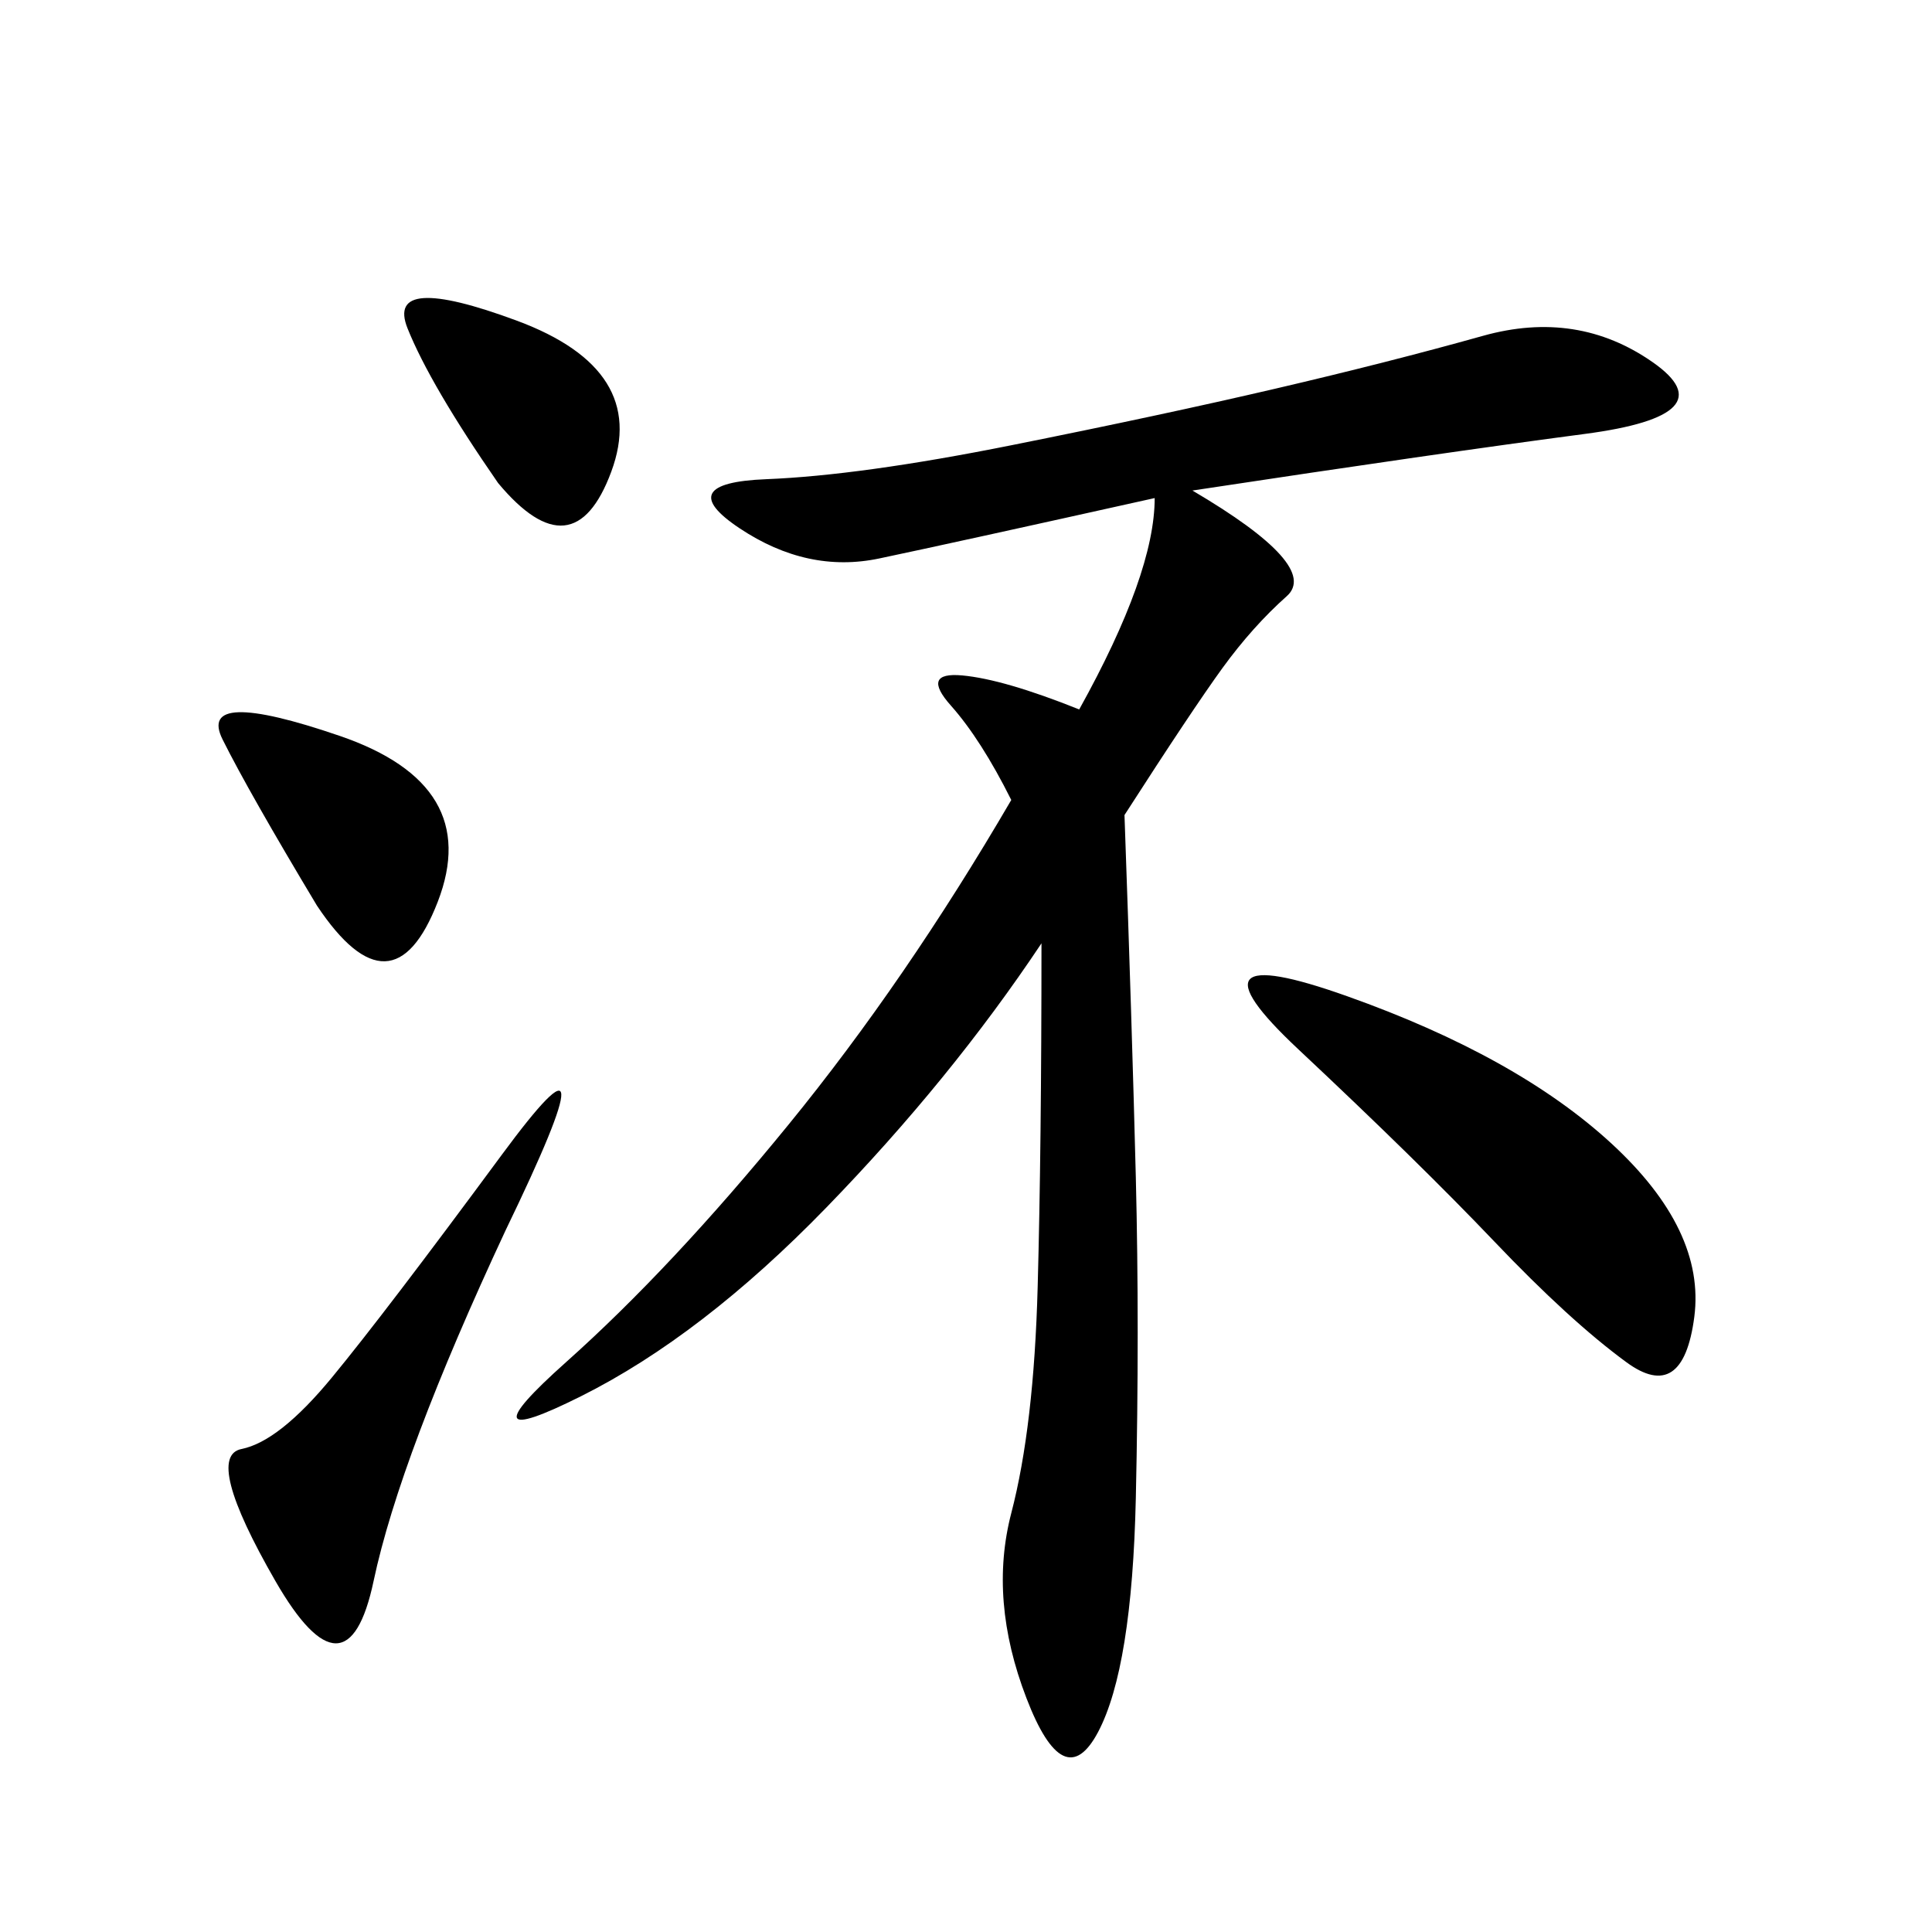 <svg xmlns="http://www.w3.org/2000/svg" xmlns:xlink="http://www.w3.org/1999/xlink" width="300" height="300"><path d="M185.16 76.17Q205.08 87.89 199.80 92.58Q194.53 97.27 189.84 103.71Q185.16 110.16 174.61 126.56L174.61 126.56Q175.78 159.38 176.37 182.81Q176.95 206.25 176.37 232.62Q175.78 258.98 170.51 268.95Q165.23 278.91 159.38 263.67Q153.52 248.44 157.03 234.96Q160.55 221.48 161.13 199.80Q161.72 178.13 161.72 146.48L161.72 146.48Q147.66 167.58 128.32 187.50Q108.98 207.42 90.23 216.80Q71.48 226.17 87.89 211.52Q104.30 196.88 122.46 174.61Q140.63 152.34 157.03 124.22L157.03 124.22Q152.34 114.84 147.66 109.57Q142.97 104.30 149.41 104.88Q155.86 105.47 167.58 110.16L167.58 110.16Q179.30 89.06 179.30 77.34L179.30 77.34Q147.66 84.38 136.52 86.72Q125.39 89.06 114.84 82.03Q104.30 75 118.95 74.41Q133.59 73.83 157.03 69.14Q180.47 64.45 198.05 60.35Q215.63 56.25 230.27 52.15Q244.92 48.05 256.64 56.25Q268.36 64.45 246.09 67.38Q223.83 70.31 185.16 76.17L185.16 76.17ZM201.56 162.89Q182.81 145.31 209.18 154.69Q235.55 164.06 250.20 177.54Q264.84 191.02 263.09 204.49Q261.33 217.97 252.54 211.52Q243.75 205.08 232.03 192.77Q220.31 180.47 201.56 162.89L201.56 162.89ZM78.52 191.02Q62.11 226.17 58.01 245.51Q53.91 264.84 42.77 245.51Q31.64 226.17 37.50 225Q43.36 223.83 51.56 213.87Q59.77 203.91 77.93 179.30Q96.09 154.69 78.52 191.02L78.52 191.02ZM49.22 140.63Q38.67 123.05 34.57 114.84Q30.47 106.64 52.73 114.26Q75 121.88 67.97 140.04Q60.94 158.20 49.22 140.63L49.22 140.63ZM77.34 75Q66.80 59.77 63.28 50.98Q59.77 42.19 80.27 49.80Q100.78 57.42 94.92 73.24Q89.06 89.06 77.34 75L77.34 75Z"/></svg>